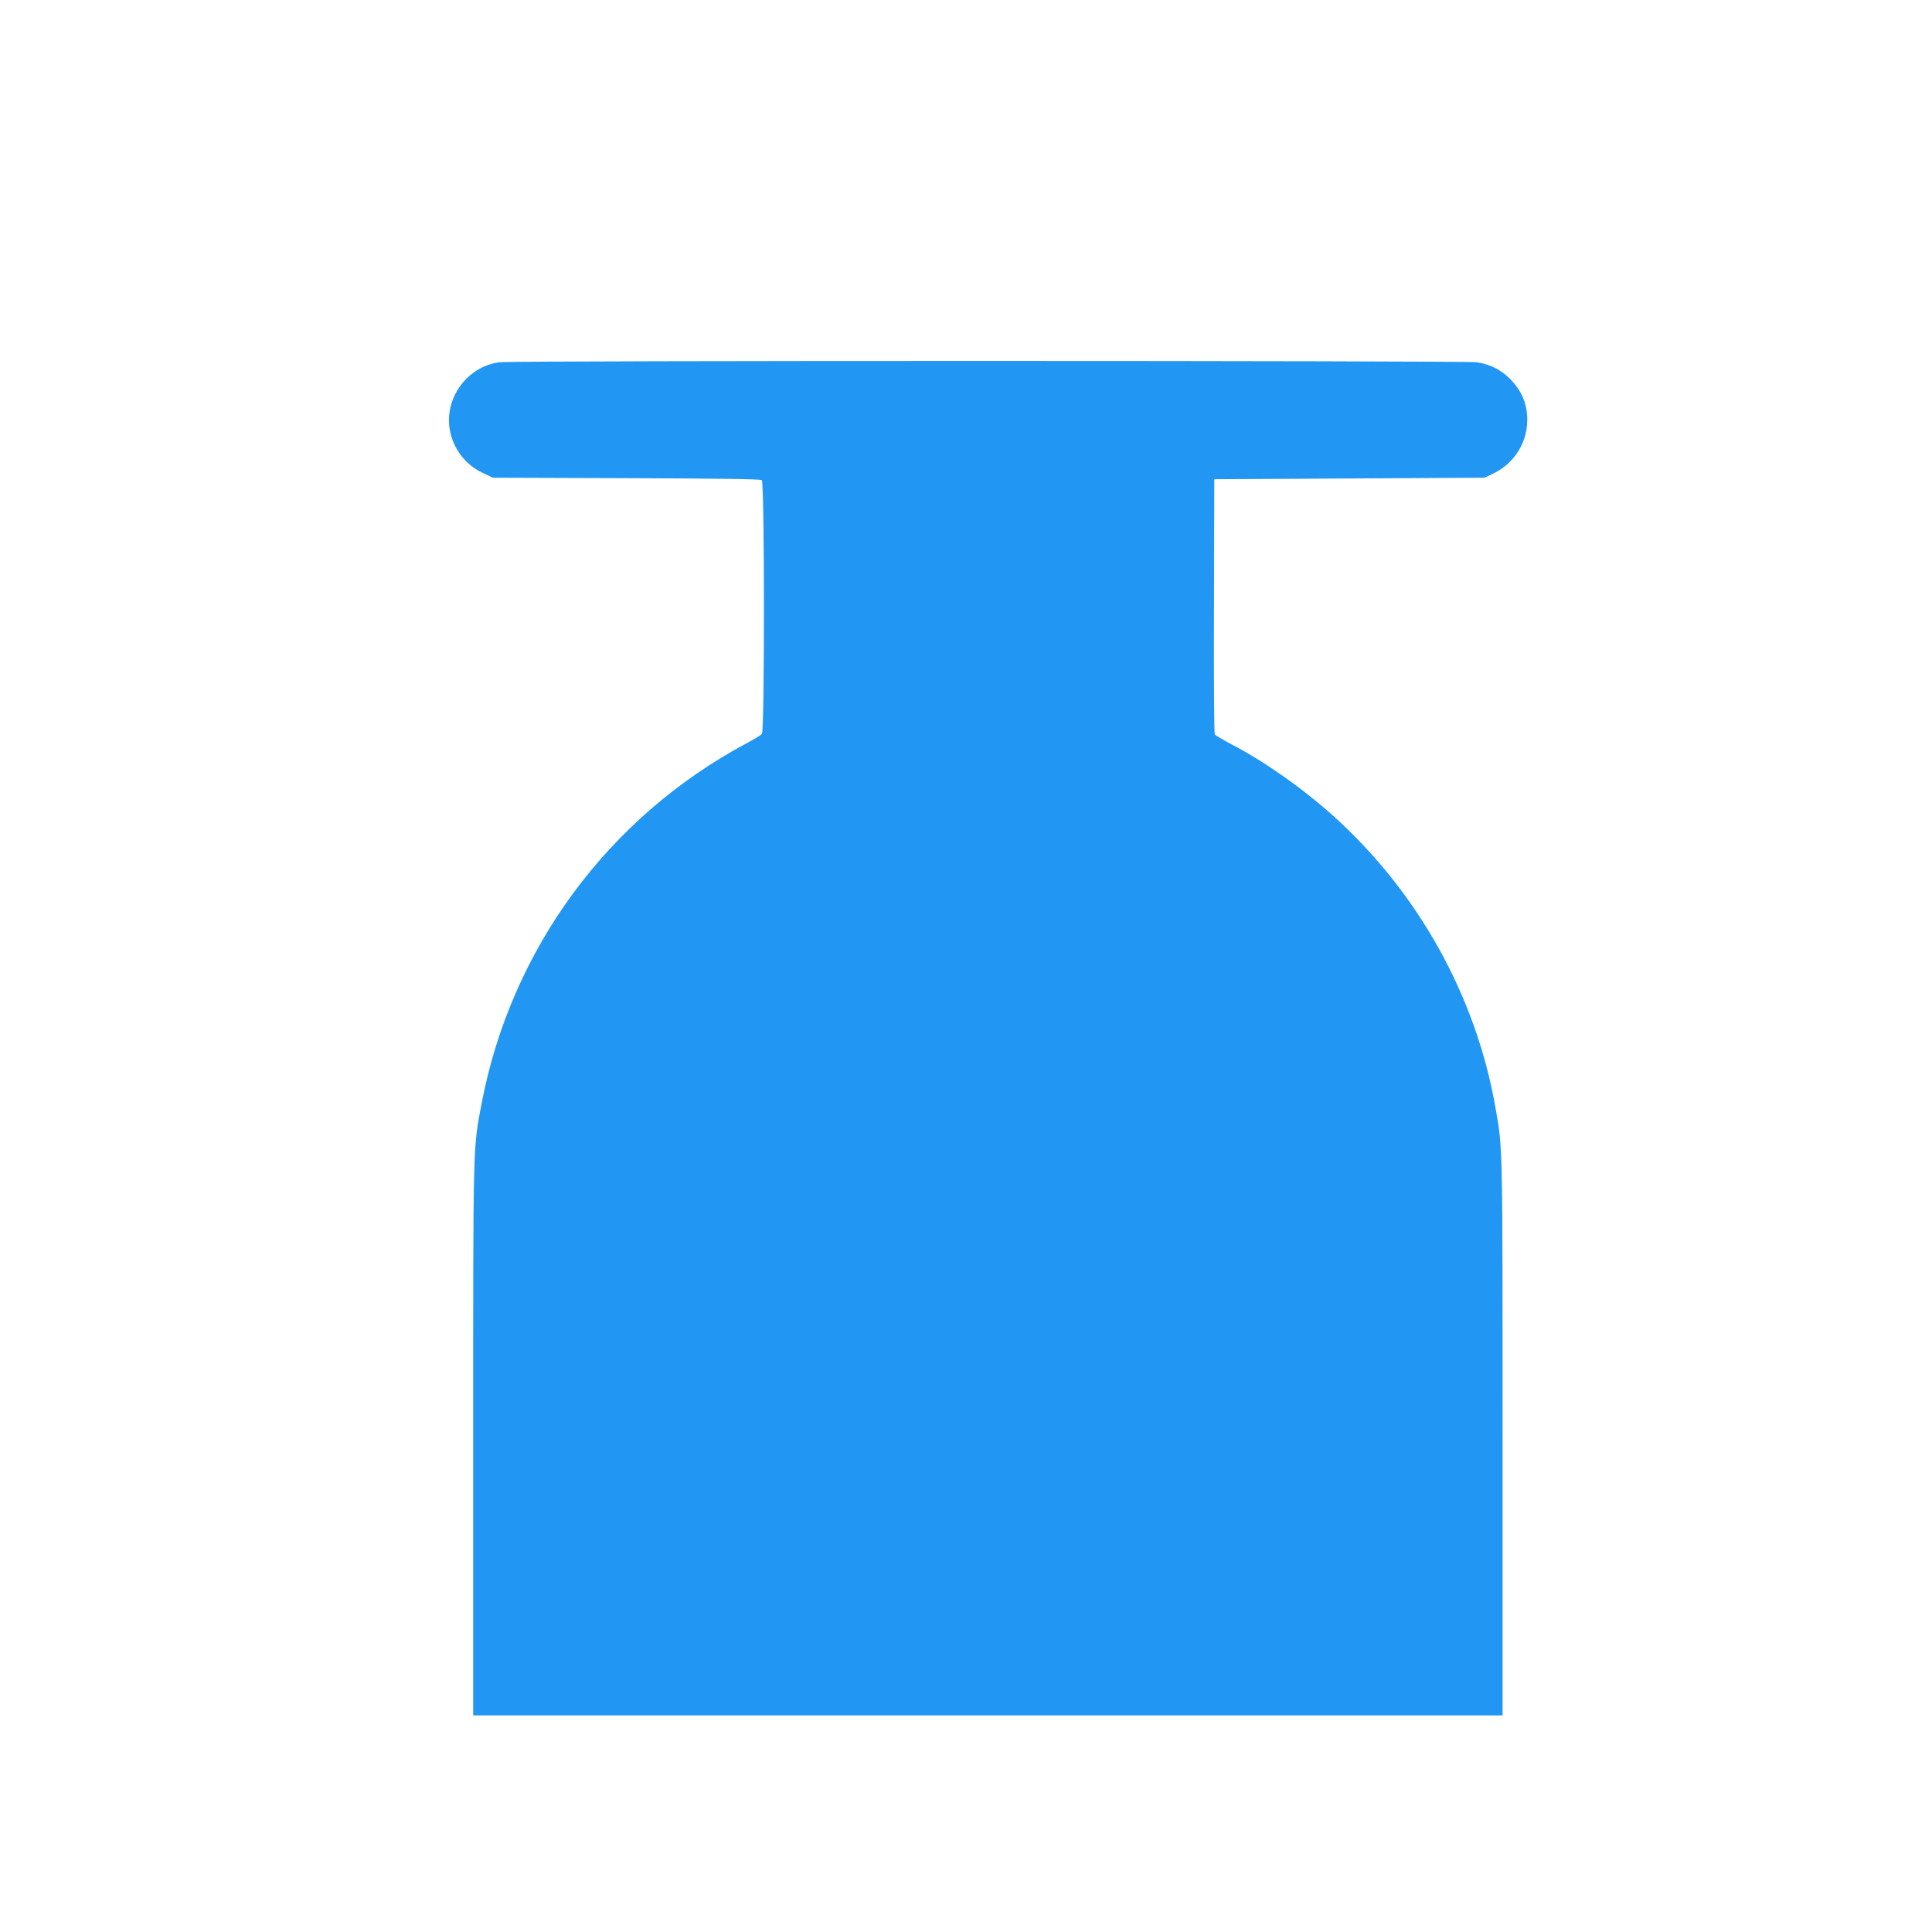 <?xml version="1.0" standalone="no"?>
<!DOCTYPE svg PUBLIC "-//W3C//DTD SVG 20010904//EN"
 "http://www.w3.org/TR/2001/REC-SVG-20010904/DTD/svg10.dtd">
<svg version="1.0" xmlns="http://www.w3.org/2000/svg"
 width="1280pt" height="1280pt" viewBox="0 0 1280 1280"
 preserveAspectRatio="xMidYMid meet">
<g transform="translate(0,1280) scale(0.1,-0.1)"
fill="#2196f3" stroke="none">
<path d="M3309 10400 c-210 -27 -363 -232 -330 -441 21 -130 102 -237 221
-293 l65 -31 884 -3 c626 -2 888 -6 898 -13 19 -16 19 -1657 1 -1681 -7 -8
-53 -37 -103 -63 -917 -491 -1559 -1363 -1754 -2385 -58 -305 -56 -232 -56
-2225 l0 -1830 3410 0 3410 0 0 1850 c0 1953 1 1901 -46 2170 -128 740 -509
1428 -1074 1938 -200 180 -451 358 -673 474 -59 31 -110 62 -114 67 -4 6 -7
389 -5 851 l2 840 895 5 895 5 49 23 c153 70 244 221 234 387 -6 91 -40 168
-107 238 -62 65 -137 104 -228 117 -79 11 -6385 12 -6474 0z"/>
</g>
</svg>
